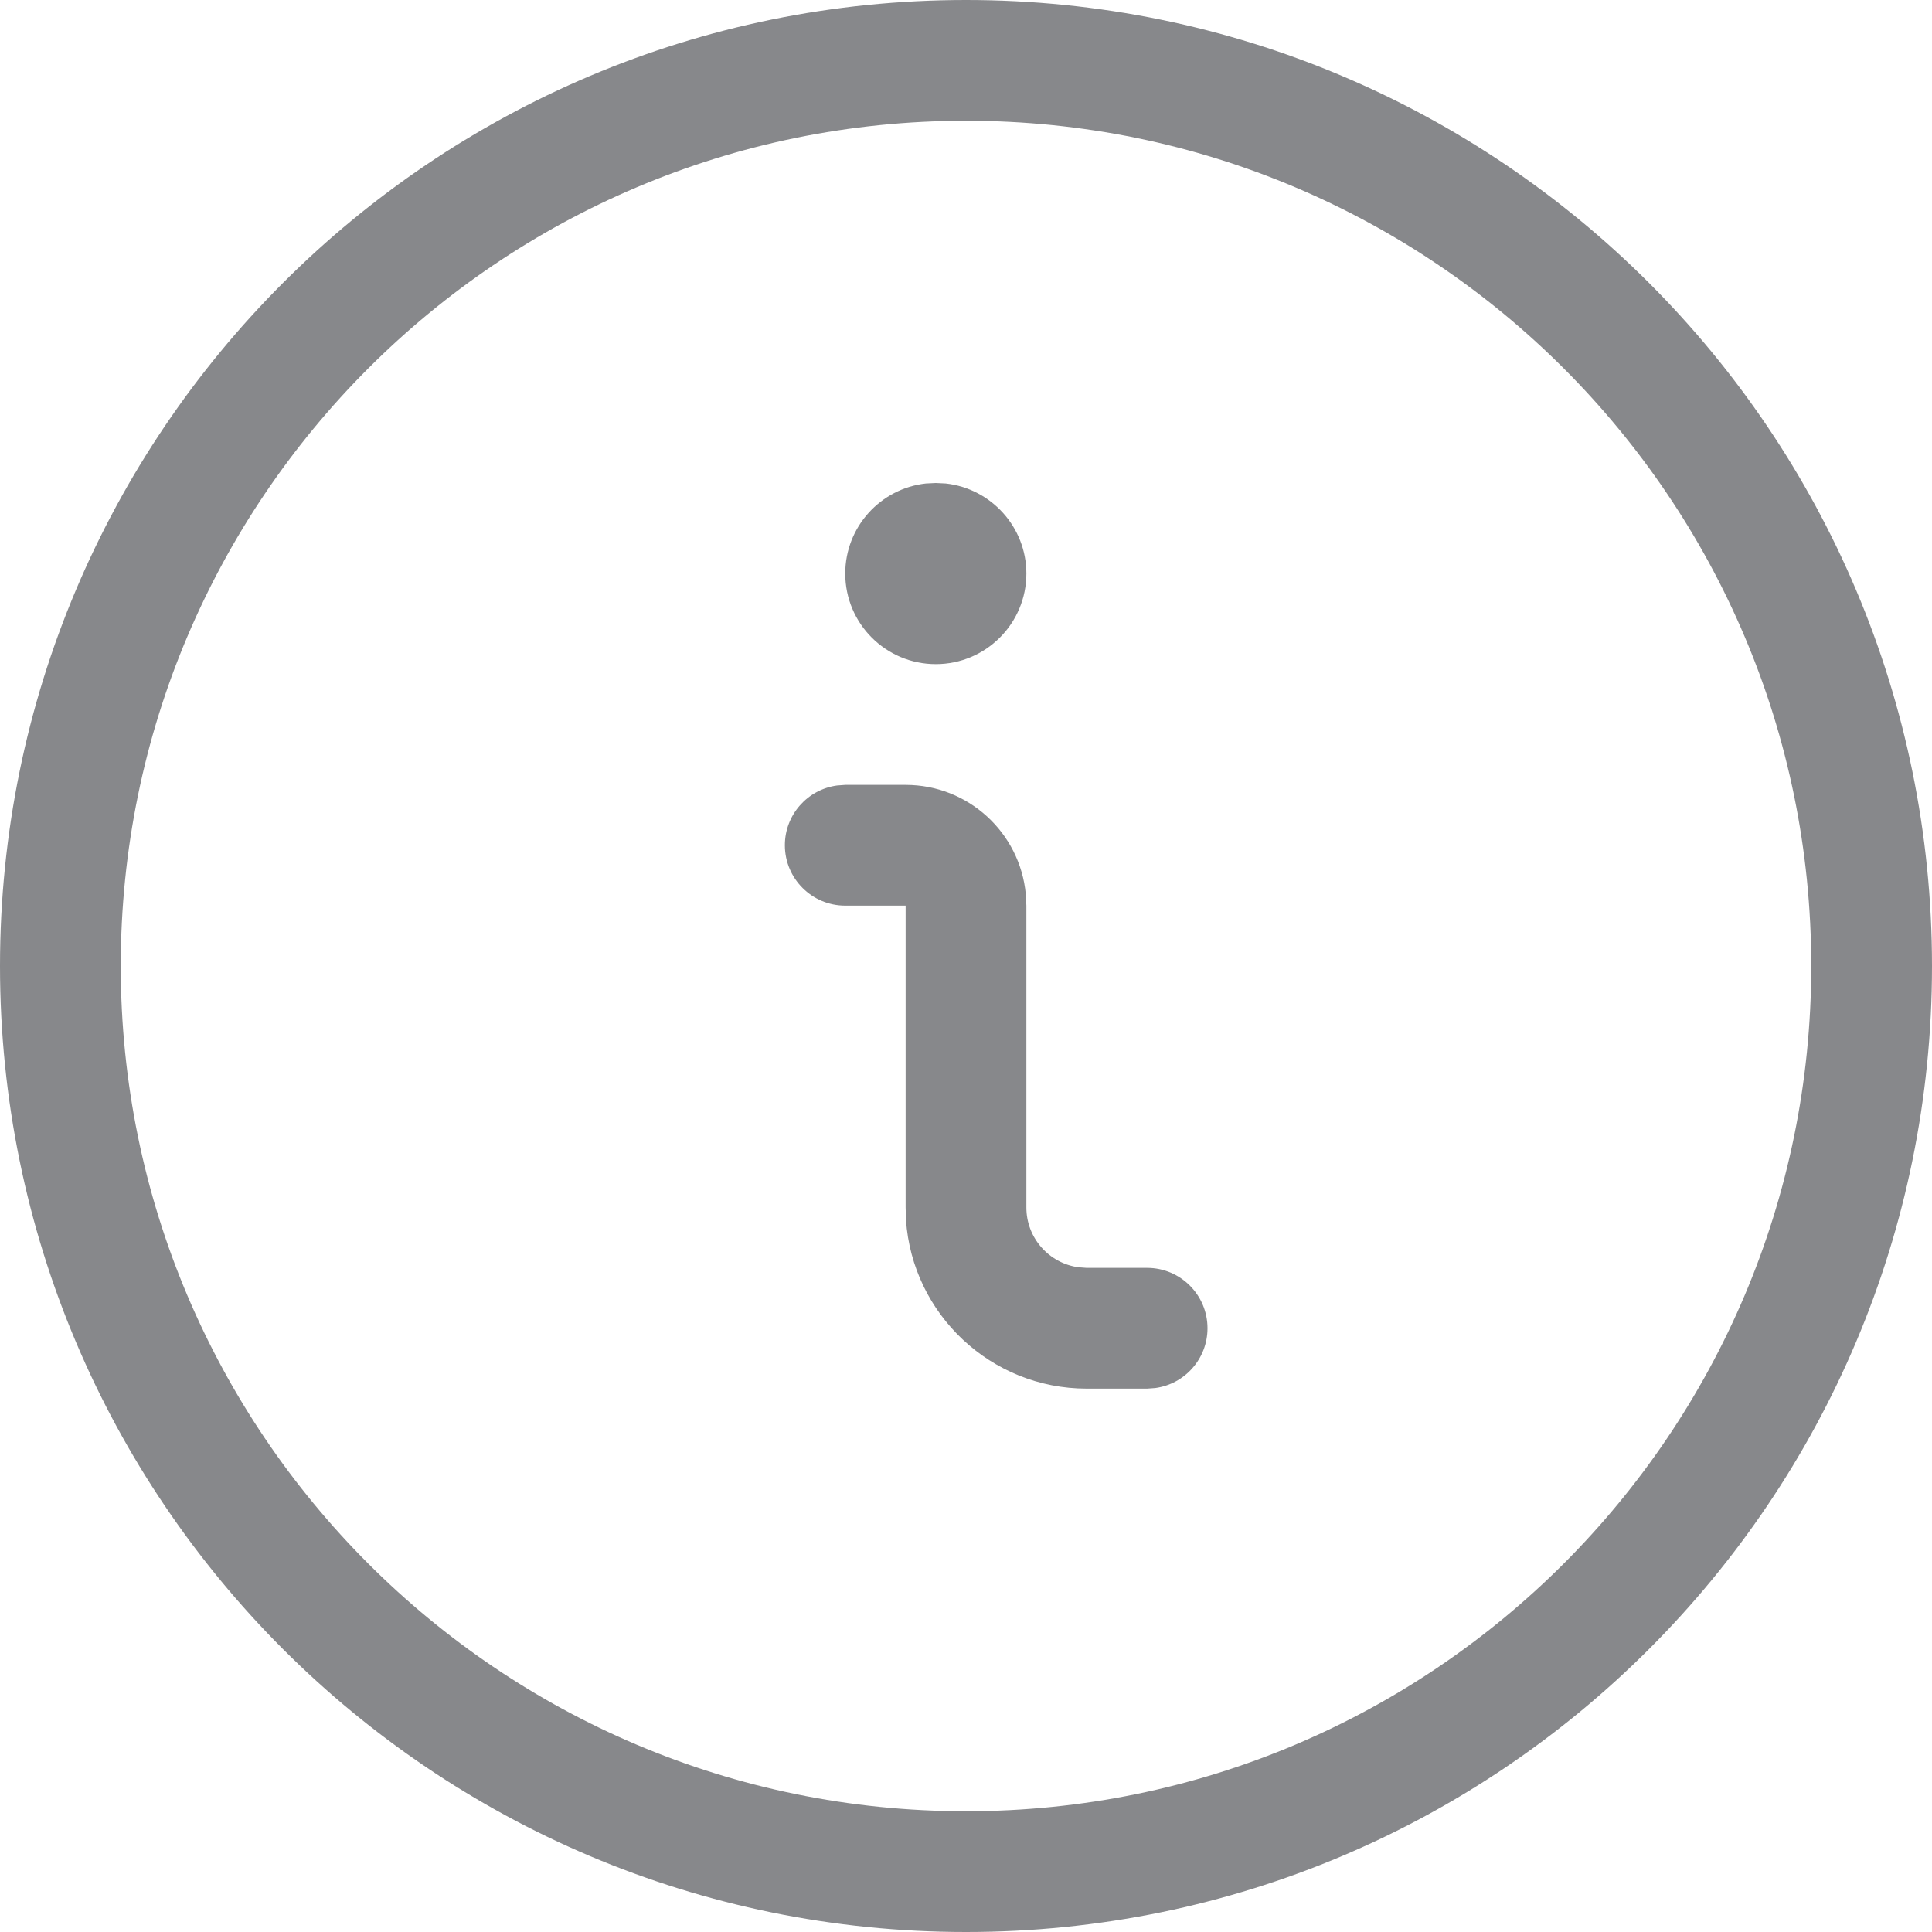 <svg xmlns="http://www.w3.org/2000/svg" width="16" height="16" viewBox="0 0 16 16">
    <g fill="none" fill-rule="evenodd">
        <g fill="#87888B">
            <g>
                <g>
                    <path d="M8 0c4.418 0 8 3.582 8 8s-3.582 8-8 8-8-3.582-8-8 3.582-8 8-8zm0 1C4.134 1 1 4.134 1 8s3.134 7 7 7 7-3.134 7-7-3.134-7-7-7zm-.5 5.5c.52 0 .947.397.995.904L8.5 7.5V10c0 .253.188.462.432.495L9 10.5h.5c.276 0 .5.224.5.5 0 .253-.188.462-.432.495L9.5 11.5H9c-.794 0-1.444-.617-1.497-1.397L7.5 10V7.5H7c-.276 0-.5-.224-.5-.5 0-.253.188-.462.432-.495L7 6.5h.5zM7.75 4l.082.004c.375.041.668.36.668.746 0 .414-.336.75-.75.75S7 5.164 7 4.75c0-.387.293-.705.668-.746L7.75 4z" transform="translate(-1032 -336) translate(136 264) translate(896 72)"/>
                </g>
            </g>
        </g>
    </g>
</svg>

